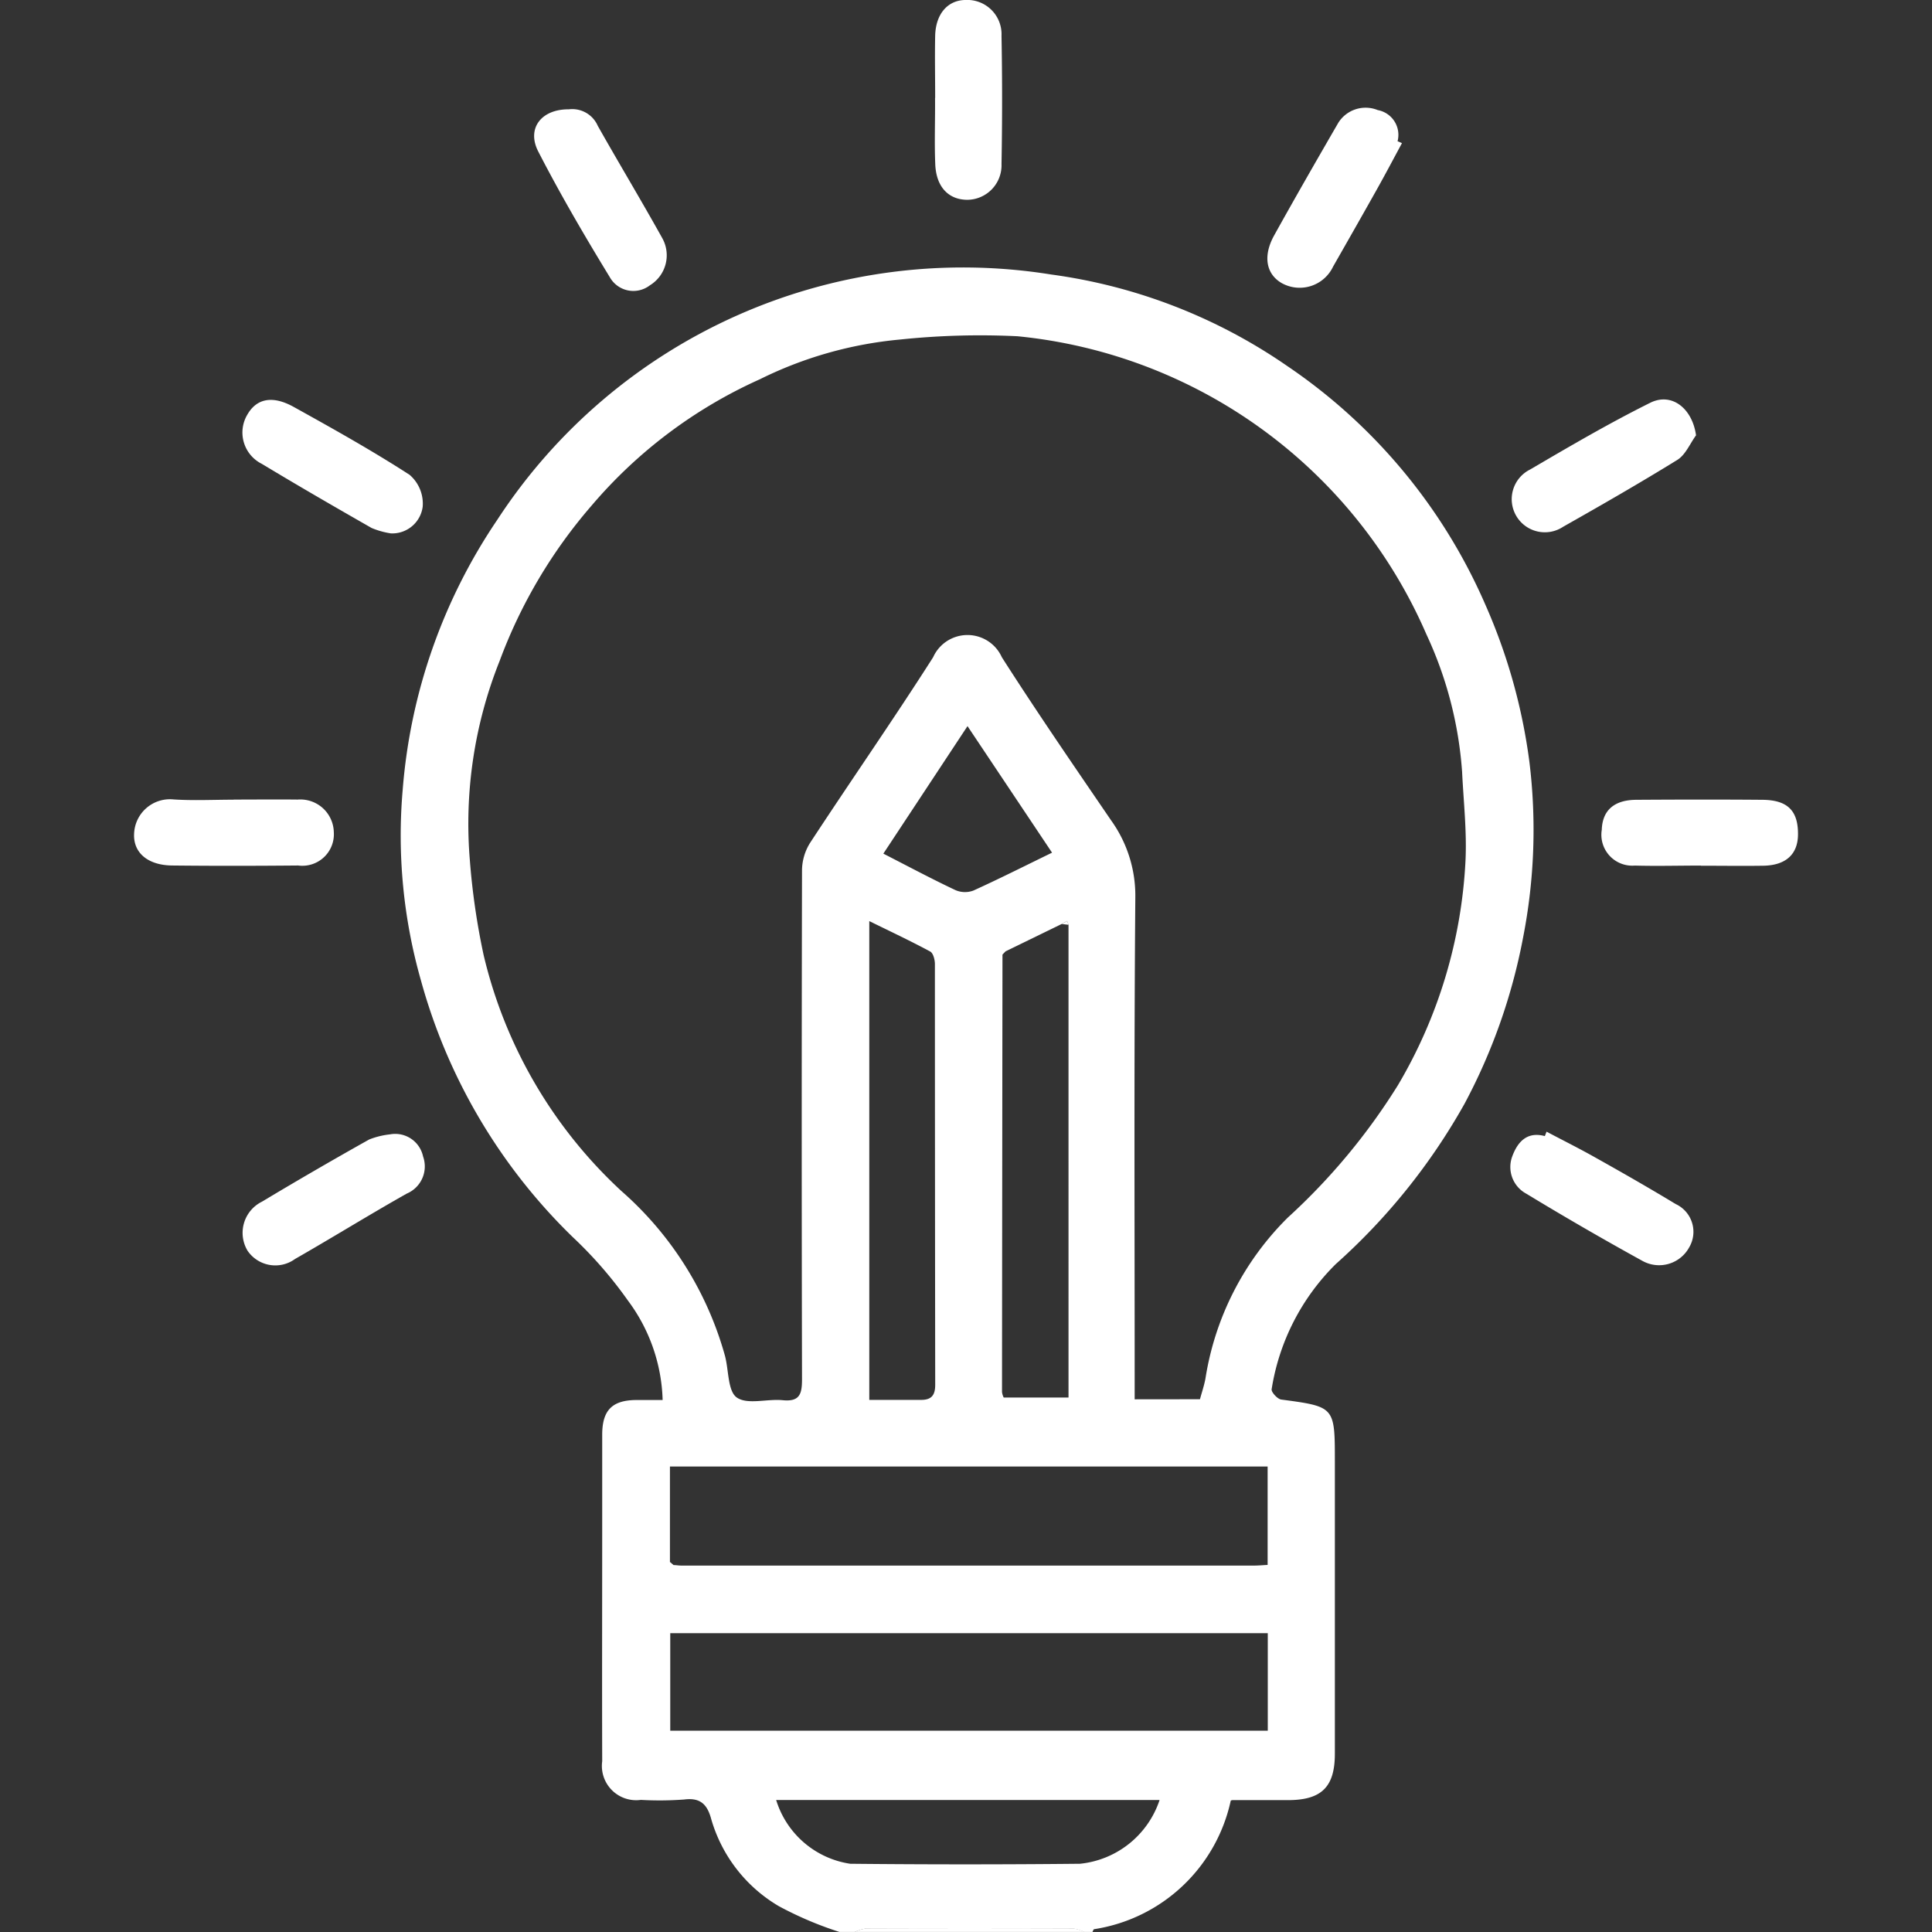 <svg xmlns="http://www.w3.org/2000/svg" xmlns:xlink="http://www.w3.org/1999/xlink" width="50" height="50" viewBox="0 0 50 50">
  <rect x="0" y="0" width="50" height="50" fill="#333333" stroke="none"/>
  <defs>
    <clipPath id="clip-path">
      <rect id="Rectangle_104" data-name="Rectangle 104" width="43.064" height="49.999" fill="#fff"/>
    </clipPath>
  </defs>
  <g id="Group_708" data-name="Group 708" transform="translate(-407 -479)">
    <rect id="Rectangle_101" data-name="Rectangle 101" width="50" height="50" transform="translate(407 479)" fill="none"/>
    <g id="Group_224" data-name="Group 224" transform="translate(410.469 479)">
      <g id="Group_223" data-name="Group 223" clip-path="url(#clip-path)">
        <path id="Path_527" data-name="Path 527" d="M69.016,100.946a9.261,9.261,0,0,1-1.569-.667,3.852,3.852,0,0,1-1.75-2.252c-.1-.371-.271-.564-.7-.509a8.637,8.637,0,0,1-1.122.01.887.887,0,0,1-1-1c-.006-2.083,0-4.166,0-6.249,0-.732,0-1.465,0-2.2,0-.642.262-.9.9-.9.208,0,.416,0,.664,0a4.507,4.507,0,0,0-.9-2.576,10.777,10.777,0,0,0-1.423-1.637,14.683,14.683,0,0,1-3.931-6.642,13.685,13.685,0,0,1-.473-4.942,14.463,14.463,0,0,1,2.446-6.98A14.39,14.39,0,0,1,74.5,58.052a14.04,14.04,0,0,1,6.1,2.365,14.362,14.362,0,0,1,5.127,6.17,14.763,14.763,0,0,1,1.144,4.08,14.47,14.47,0,0,1-.164,4.545,15.045,15.045,0,0,1-1.515,4.3,16.094,16.094,0,0,1-3.33,4.147A5.825,5.825,0,0,0,80.2,86.9c-.014.073.15.254.247.267,1.388.186,1.389.182,1.389,1.6q0,3.783,0,7.567c0,.851-.338,1.192-1.185,1.2-.488,0-.976,0-1.465,0a.165.165,0,0,0-.044.012,4.284,4.284,0,0,1-3.535,3.328c-.019,0-.031.049-.047.076h-.2a1.106,1.106,0,0,0-.305-.094q-2.673-.008-5.345,0a1.118,1.118,0,0,0-.307.094Zm4.218-25.3q-.007,5.663-.012,11.326a.427.427,0,0,0,.044.143h1.677V74.881l-.035-.1-.142.079-1.452.708-.079.083m-8.514,15.8c.065,0,.13.013.194.013H79.751c.11,0,.219-.011.345-.017V88.9H64.628v2.471l.091.077m13.626-4.289c.048-.179.109-.355.142-.536a7.493,7.493,0,0,1,2.131-4.165,16.236,16.236,0,0,0,2.853-3.431,12.635,12.635,0,0,0,1.745-5.787c.039-.769-.05-1.546-.087-2.318a10.075,10.075,0,0,0-.924-3.559,12.91,12.91,0,0,0-10.583-7.714,19.877,19.877,0,0,0-3.048.086,10.261,10.261,0,0,0-3.62,1.028A12.354,12.354,0,0,0,62.6,64.032a13.068,13.068,0,0,0-2.38,4.021,11.362,11.362,0,0,0-.77,5.161,18.37,18.37,0,0,0,.356,2.449,12.1,12.1,0,0,0,3.566,6.108,8.8,8.8,0,0,1,2.68,4.264c.1.373.07.915.307,1.08.277.192.784.029,1.187.069.446.045.5-.167.5-.544q-.015-6.592,0-13.183a1.361,1.361,0,0,1,.211-.7c1.052-1.606,2.151-3.183,3.182-4.8a.975.975,0,0,1,1.779,0c.912,1.427,1.873,2.823,2.828,4.222a3.34,3.34,0,0,1,.626,2c-.035,4.134-.017,8.268-.017,12.4v.582ZM80.1,93.213H64.636v2.525H80.1ZM69.787,87.176c.474,0,.909,0,1.345,0,.274,0,.362-.133.361-.394q-.007-5.443-.008-10.887c0-.111-.044-.281-.122-.323-.507-.273-1.028-.518-1.576-.787Zm-2.41,10.355a2.373,2.373,0,0,0,1.916,1.65q2.973.03,5.946,0A2.427,2.427,0,0,0,77.3,97.531Zm7.138-24.52-2.186-3.272-2.178,3.3c.673.345,1.263.66,1.868.945a.622.622,0,0,0,.464.01c.661-.3,1.309-.627,2.032-.979" transform="translate(-50.759 -50.947)" fill="#fff"/>
        <path id="Path_528" data-name="Path 528" d="M155.915,417.326a1.12,1.12,0,0,1,.307-.094q2.672-.009,5.345,0a1.1,1.1,0,0,1,.305.094h-5.958" transform="translate(-137.267 -367.327)" fill="#fff"/>
        <path id="Path_529" data-name="Path 529" d="M173.307,2.533c0-.537-.011-1.074,0-1.611.015-.562.324-.914.776-.922a.887.887,0,0,1,.941.926q.03,1.659,0,3.32a.893.893,0,0,1-.894.925c-.484-.007-.8-.339-.821-.93-.023-.569,0-1.139-.005-1.708" transform="translate(-152.574 0)" fill="#fff"/>
        <path id="Path_530" data-name="Path 530" d="M302.749,87.375c-.157.215-.27.5-.48.634-.971.6-1.964,1.17-2.959,1.733a.857.857,0,1,1-.856-1.481c1.024-.6,2.049-1.2,3.109-1.727.558-.278,1.089.147,1.185.84" transform="translate(-262.324 -76.11)" fill="#fff"/>
        <path id="Path_531" data-name="Path 531" d="M87.471,23.6a.72.72,0,0,1,.747.427c.551.976,1.129,1.936,1.674,2.915a.91.91,0,0,1-.324,1.212.7.7,0,0,1-1.041-.214c-.649-1.063-1.279-2.14-1.848-3.246-.31-.6.079-1.1.793-1.094" transform="translate(-76.217 -20.771)" fill="#fff"/>
        <path id="Path_532" data-name="Path 532" d="M27.273,89.982a2.1,2.1,0,0,1-.493-.139c-.953-.544-1.9-1.092-2.842-1.66a.906.906,0,0,1-.374-1.273c.238-.415.646-.507,1.2-.2,1.013.562,2.026,1.128,3,1.758a.983.983,0,0,1,.338.827.794.794,0,0,1-.824.688" transform="translate(-20.632 -76.179)" fill="#fff"/>
        <path id="Path_533" data-name="Path 533" d="M27.272,245.395a.737.737,0,0,1,.854.572.763.763,0,0,1-.42.96c-.973.549-1.923,1.138-2.893,1.693a.868.868,0,0,1-1.231-.216.9.9,0,0,1,.375-1.267q1.375-.825,2.774-1.609a2.07,2.07,0,0,1,.542-.133" transform="translate(-20.646 -216.038)" fill="#fff"/>
        <path id="Path_534" data-name="Path 534" d="M298.752,244.892c.422.223.85.436,1.266.671.7.392,1.391.787,2.072,1.2a.792.792,0,0,1,.349,1.125.886.886,0,0,1-1.2.351q-1.524-.839-3.013-1.743a.784.784,0,0,1-.365-.963c.129-.352.366-.658.844-.528l.045-.116" transform="translate(-262.194 -215.603)" fill="#fff"/>
        <path id="Path_535" data-name="Path 535" d="M248.726,24.309c-.213.394-.422.791-.641,1.182-.377.673-.76,1.344-1.142,2.014a.956.956,0,0,1-1.334.424c-.4-.234-.486-.7-.191-1.232.543-.977,1.1-1.947,1.66-2.914a.834.834,0,0,1,1.021-.329.652.652,0,0,1,.513.806l.113.049" transform="translate(-215.912 -20.605)" fill="#fff"/>
        <path id="Path_536" data-name="Path 536" d="M2.578,172.943c.552,0,1.1-.006,1.656,0a.866.866,0,0,1,.936.842.816.816,0,0,1-.923.864c-1.088.01-2.176.012-3.264,0-.616-.007-1-.321-.982-.81a.928.928,0,0,1,1.019-.9c.518.034,1.039.007,1.559.007" transform="translate(0 -152.25)" fill="#fff"/>
        <path id="Path_537" data-name="Path 537" d="M320.164,174.692c-.57,0-1.14.016-1.709,0a.8.8,0,0,1-.855-.927c.016-.5.318-.771.89-.775,1.09-.007,2.181-.009,3.271,0,.648.006.92.283.917.889,0,.52-.314.808-.9.817-.537.008-1.074,0-1.611,0Z" transform="translate(-279.615 -152.291)" fill="#fff"/>
        <path id="Path_538" data-name="Path 538" d="M200.9,199.38l-.177-.021.142-.079.035.1" transform="translate(-176.715 -175.446)" fill="#fff"/>
        <path id="Path_539" data-name="Path 539" d="M188,205.857l-.079.083.079-.083" transform="translate(-165.441 -181.236)" fill="#fff"/>
        <path id="Path_540" data-name="Path 540" d="M115.966,338.017l.091.077-.091-.077" transform="translate(-102.096 -297.59)" fill="#fff"/>
      </g>
    </g>
  </g>
</svg>
